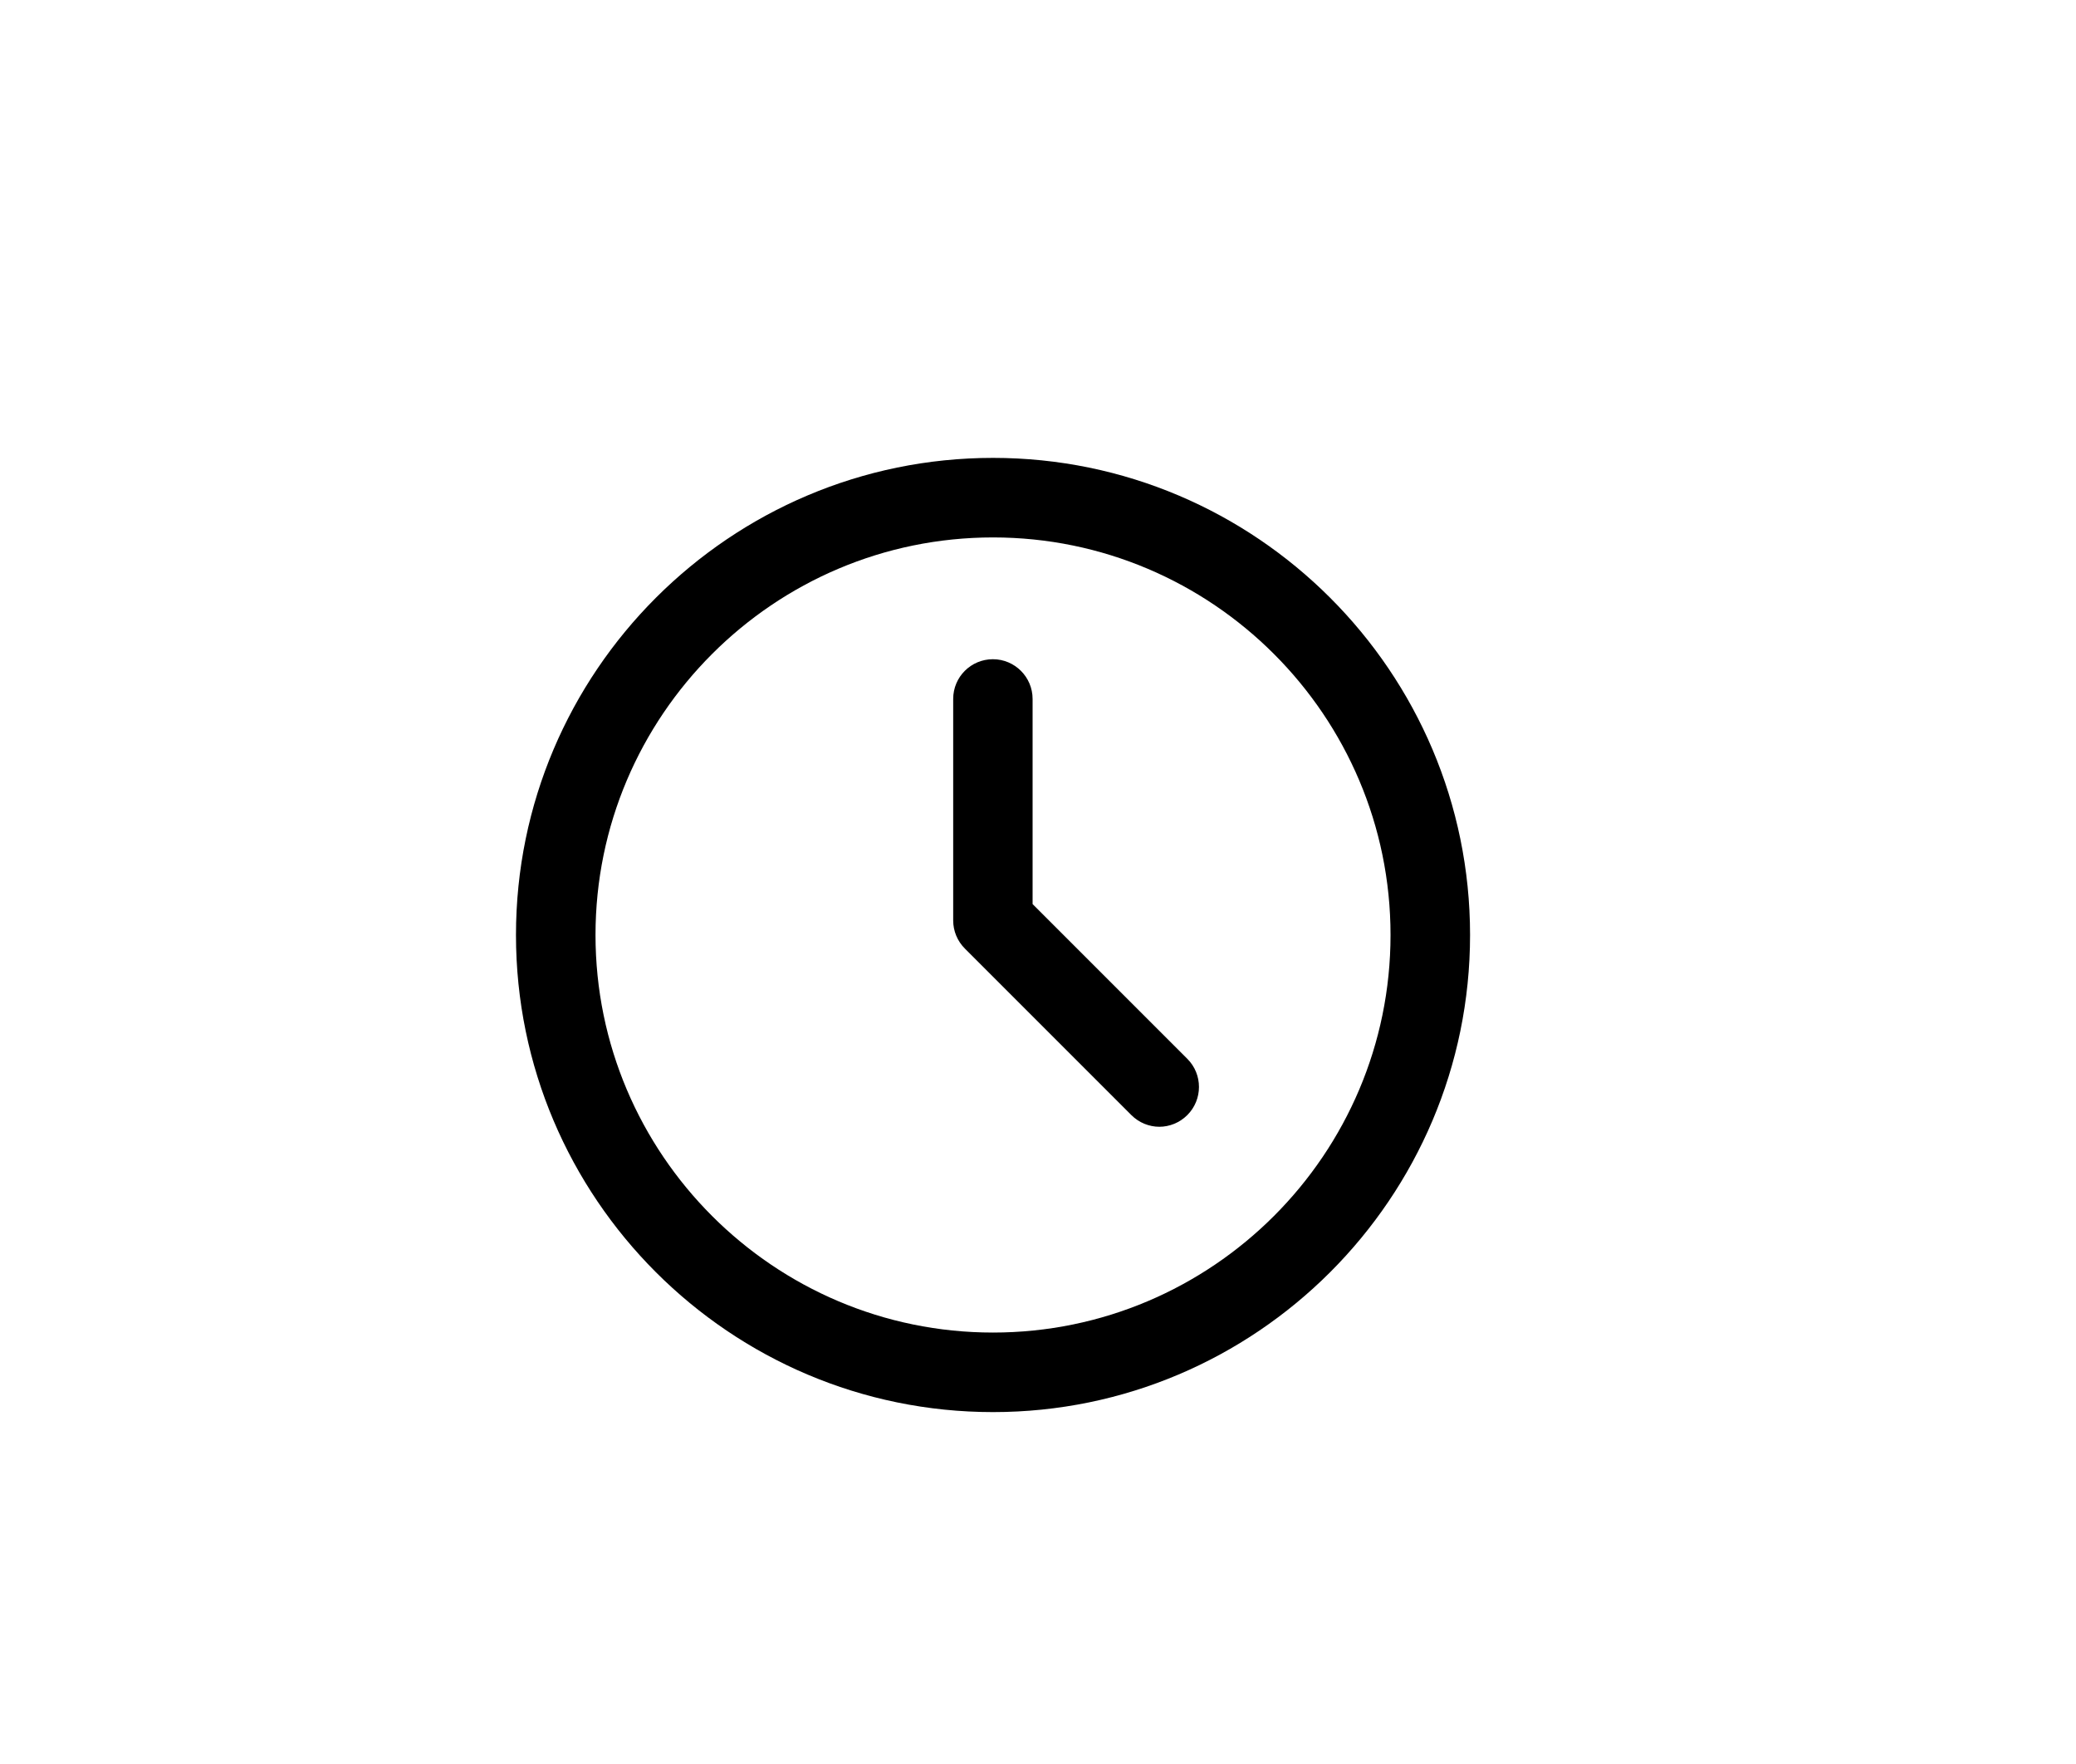 <?xml version="1.0" encoding="UTF-8"?>
<svg id="icon164" xmlns="http://www.w3.org/2000/svg" viewBox="0 0 163.15 138.64">
  <path d="m78.04,110.96c-20.67,0-37.49-16.82-37.49-37.49s16.82-37.49,37.49-37.49,37.49,16.82,37.49,37.49-16.82,37.49-37.49,37.49Zm0-68.73c-17.23,0-31.24,14.02-31.24,31.24s14.01,31.24,31.24,31.24,31.24-14.02,31.24-31.24-14.01-31.24-31.24-31.24Z"/>
  <path d="m91.12,88.54c-.8,0-1.6-.31-2.21-.92l-13.08-13.08c-.59-.59-.92-1.38-.92-2.21v-17.41c0-1.73,1.4-3.12,3.12-3.12s3.12,1.4,3.12,3.12v16.12l12.16,12.16c1.22,1.22,1.22,3.2,0,4.42-.61.61-1.41.92-2.21.92Z"/>
</svg>